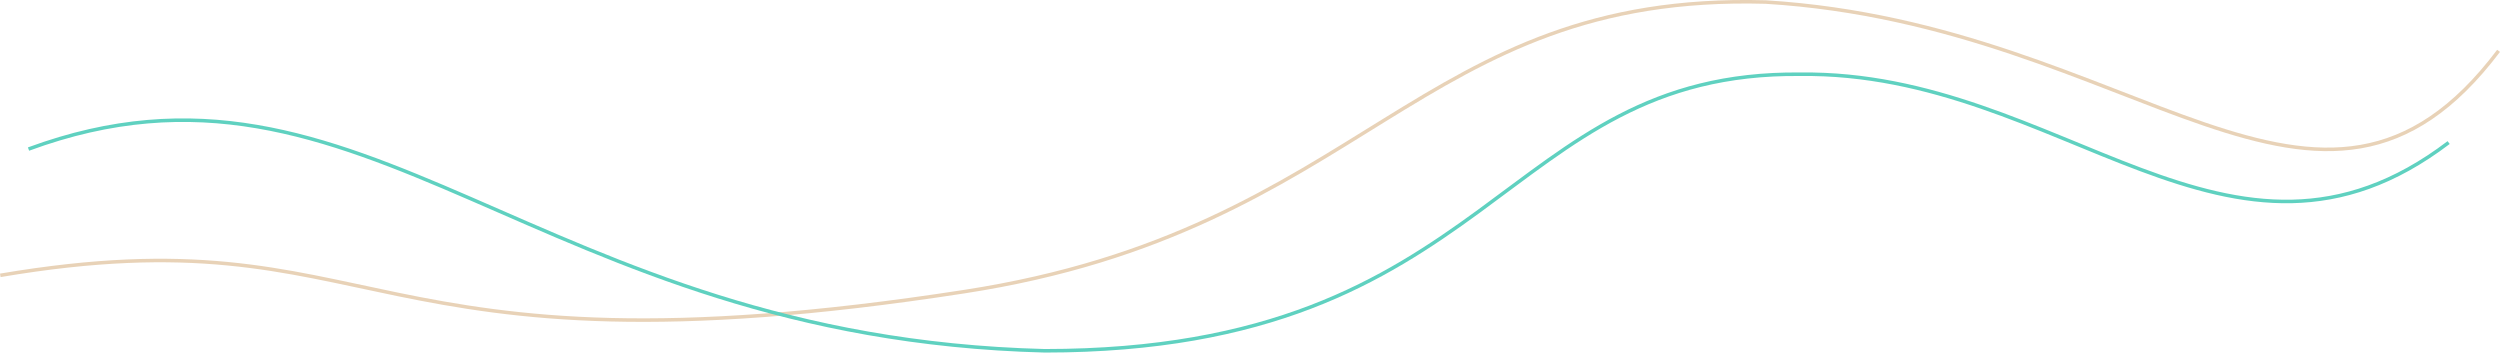 <svg xmlns="http://www.w3.org/2000/svg" width="1413.965" height="199.402" viewBox="0 0 1413.965 199.402">
  <g id="template_lines-curves" transform="translate(0.167 0.991)">
    <path id="Path_7547" data-name="Path 7547" d="M.03,154.919c217.385-36.8,200.8,62.567,545.3,9.2C771.93,129.156,801.406-5.178,998.526.342c210.016,12.881,313.181,161.937,414.5,27.6" transform="translate(-0.03 -0.177)" fill="none" stroke="#e8d2b7" stroke-miterlimit="10" stroke-width="2"/>
    <path id="Path_7546" data-name="Path 7546" d="M.061,42.52c189.751-69.927,285.548,106.731,574.78,114.092C829.07,156.612,832.755-1.645,1002.241.2c147.379-1.84,243.176,132.494,366.606,38.644" transform="translate(15.9 40.799)" fill="none" stroke="#5fd1c0" stroke-miterlimit="10" stroke-width="2"/>
  </g>
</svg>

